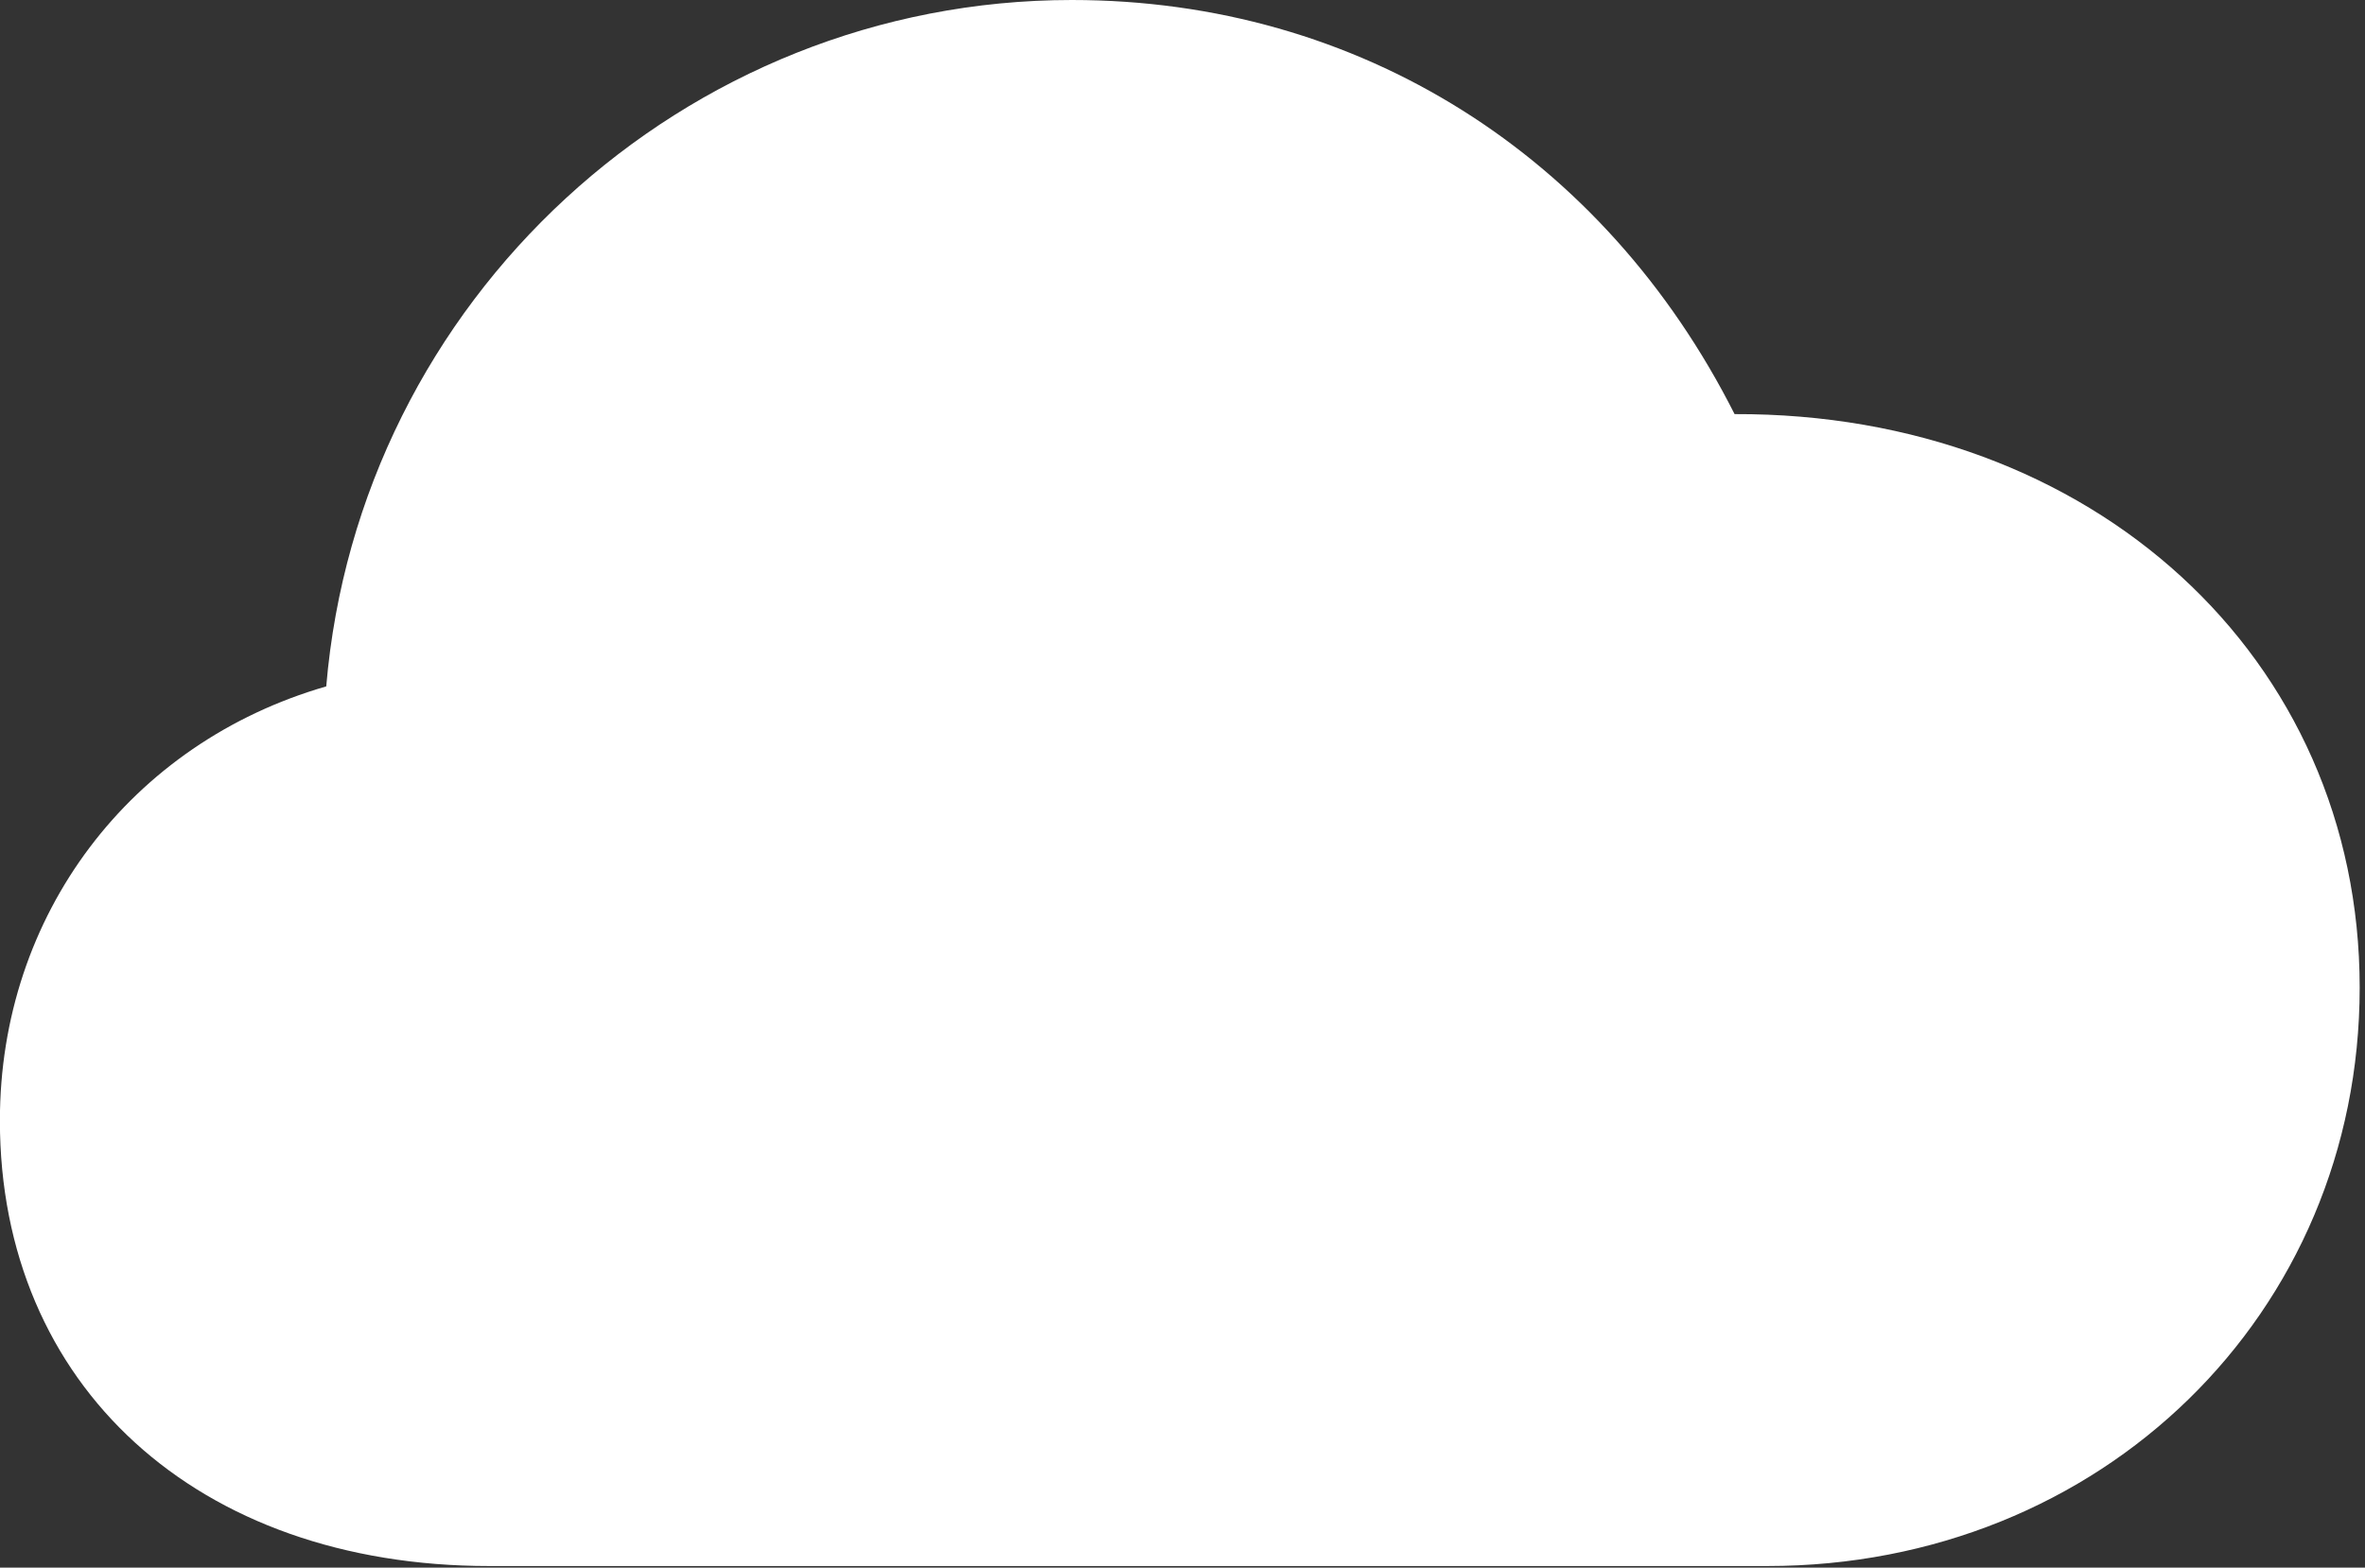<?xml version="1.0" encoding="UTF-8" standalone="no"?>
<!DOCTYPE svg PUBLIC "-//W3C//DTD SVG 1.1//EN" "http://www.w3.org/Graphics/SVG/1.1/DTD/svg11.dtd">
<svg width="100%" height="100%" viewBox="0 0 92 61" version="1.1" xmlns="http://www.w3.org/2000/svg" xmlns:xlink="http://www.w3.org/1999/xlink" xml:space="preserve" xmlns:serif="http://www.serif.com/" style="fill-rule:evenodd;clip-rule:evenodd;stroke-linejoin:round;stroke-miterlimit:2;">
    <rect x="0" y="0" width="92" height="61" fill="#333333" stroke="none"/>
    <g transform="matrix(1,0,0,1,-1404.93,-630.228)">
        <g transform="matrix(1,0,0,1,1398.09,696)">
            <path d="M25.879,-4.834L75.586,-4.834C88.574,-4.834 98.633,-14.648 98.633,-27.344C98.633,-40.186 88.232,-49.707 74.316,-49.658C69.238,-59.717 59.717,-65.772 48.535,-65.772C33.447,-65.772 20.801,-54.102 19.531,-39.063C11.914,-36.865 6.836,-30.176 6.836,-22.168C6.836,-11.865 14.502,-4.834 25.879,-4.834Z" style="fill:white;fill-rule:nonzero;"/>
        </g>
    </g>
</svg>

